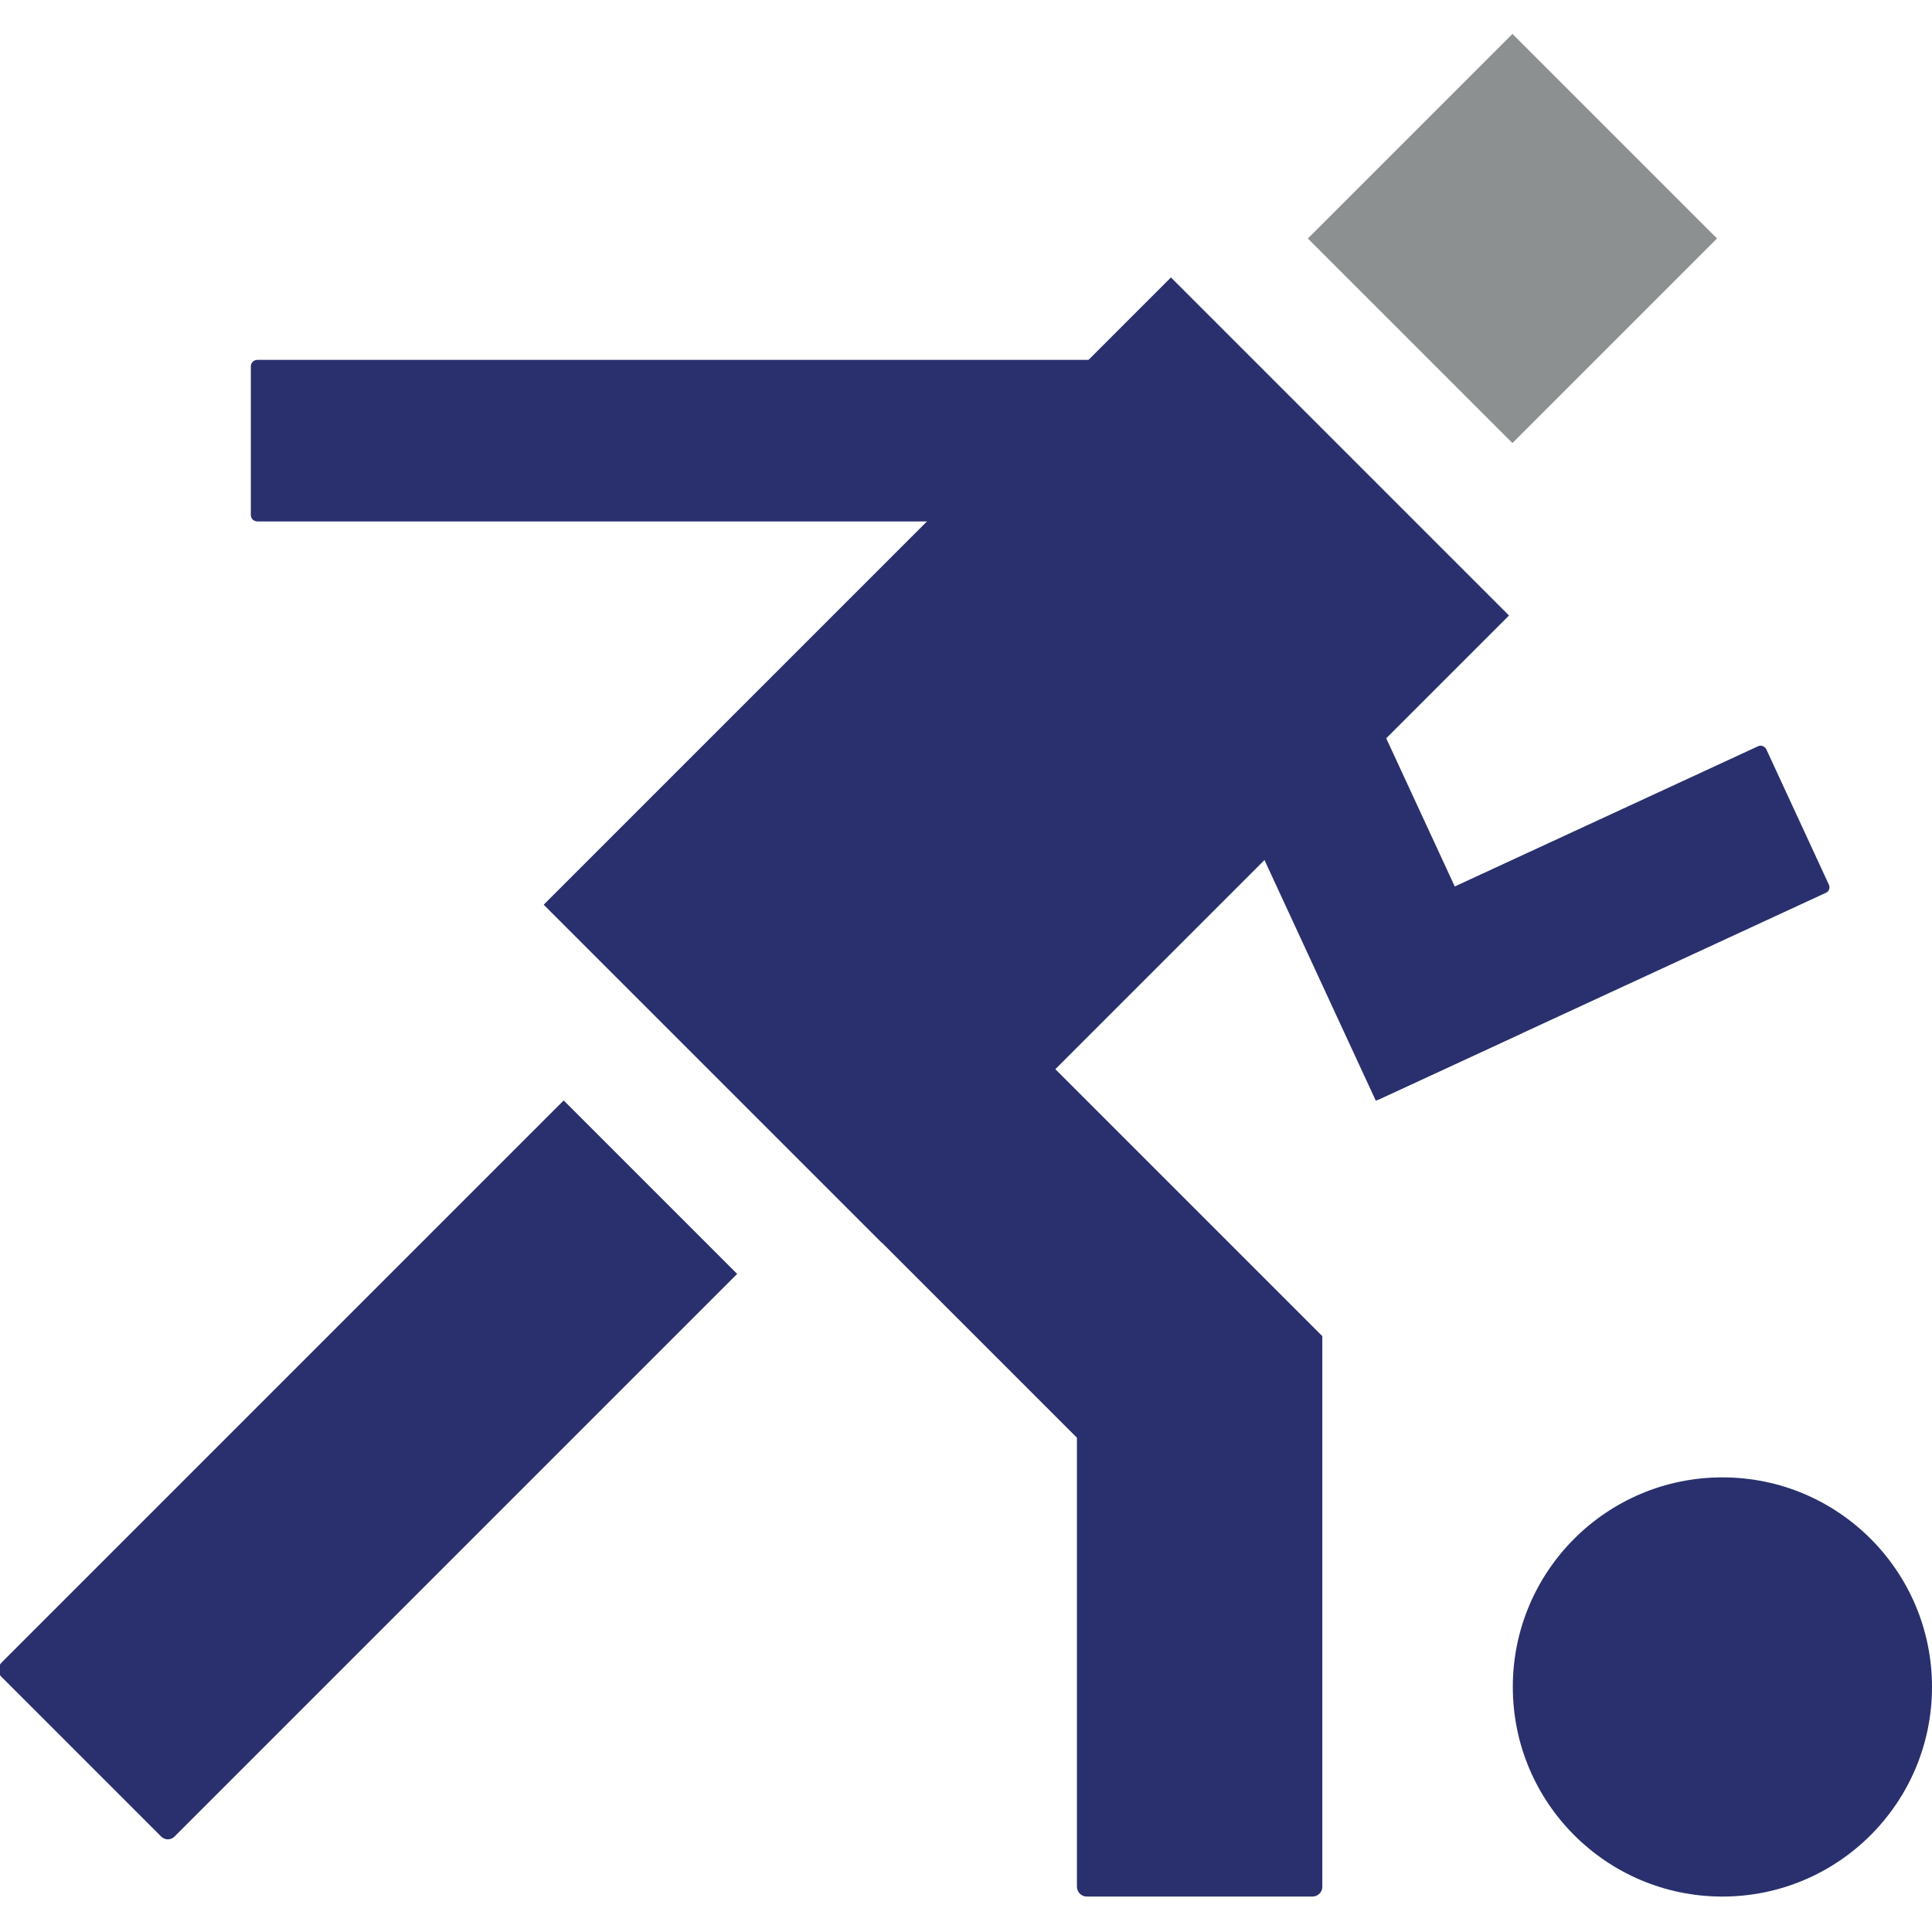 <?xml version="1.0" encoding="utf-8"?>
<svg version="1.1" xmlns="http://www.w3.org/2000/svg" xmlns:xlink="http://www.w3.org/1999/xlink" x="0px" y="0px"
	 viewBox="0 0 566.9 566.9" enable-background="new 0 0 566.9 566.9" xml:space="preserve">
<g>
	<path fill="#29306D" d="M536.6,259.5l-18.3-39.6c-0.4-0.9-1.6-1.4-2.5-0.9l-131.3,60.7l19.9,43L535.7,262
		C536.7,261.6,537.1,260.5,536.6,259.5z"/>
	
		<rect x="377.8" y="203.9" transform="matrix(-0.908 0.42 -0.42 -0.908 875.422 329.547)" fill="#29306D" width="47.4" height="114.3"/>
	<circle fill="#29306D" cx="505.4" cy="495" r="61.5"/>
	
		<rect x="171.1" y="152.9" transform="matrix(0.707 -0.707 0.707 0.707 -69.513 278.309)" fill="#29306D" width="260.3" height="140.3"/>
	<path fill="#29306D" d="M47.3,538.9L0.4,492c-1.1-1.1-1.1-2.9,0-4.1l165-165l50.9,50.9l-165,165C50.2,540,48.4,540,47.3,538.9z"/>
	<path fill="#29306D" d="M385.1,556.5h-66.2c-1.6,0-2.9-1.3-2.9-2.9V392.1h72v161.6C388,555.2,386.7,556.5,385.1,556.5z"/>
	<path fill="#29306D" d="M73.6,151.1v-43.6c0-1,0.8-1.9,1.9-1.9h250.3V153H75.5C74.5,153,73.6,152.2,73.6,151.1z"/>
	
		<rect x="237.9" y="203.4" transform="matrix(0.707 -0.707 0.707 0.707 -152.305 289.951)" fill="#29306D" width="72" height="250.9"/>
	
		<rect x="401.4" y="27.6" transform="matrix(0.707 0.707 -0.707 0.707 179.512 -293.351)" fill="#8C9091" width="84.9" height="84.9"/>
</g>
</svg>
